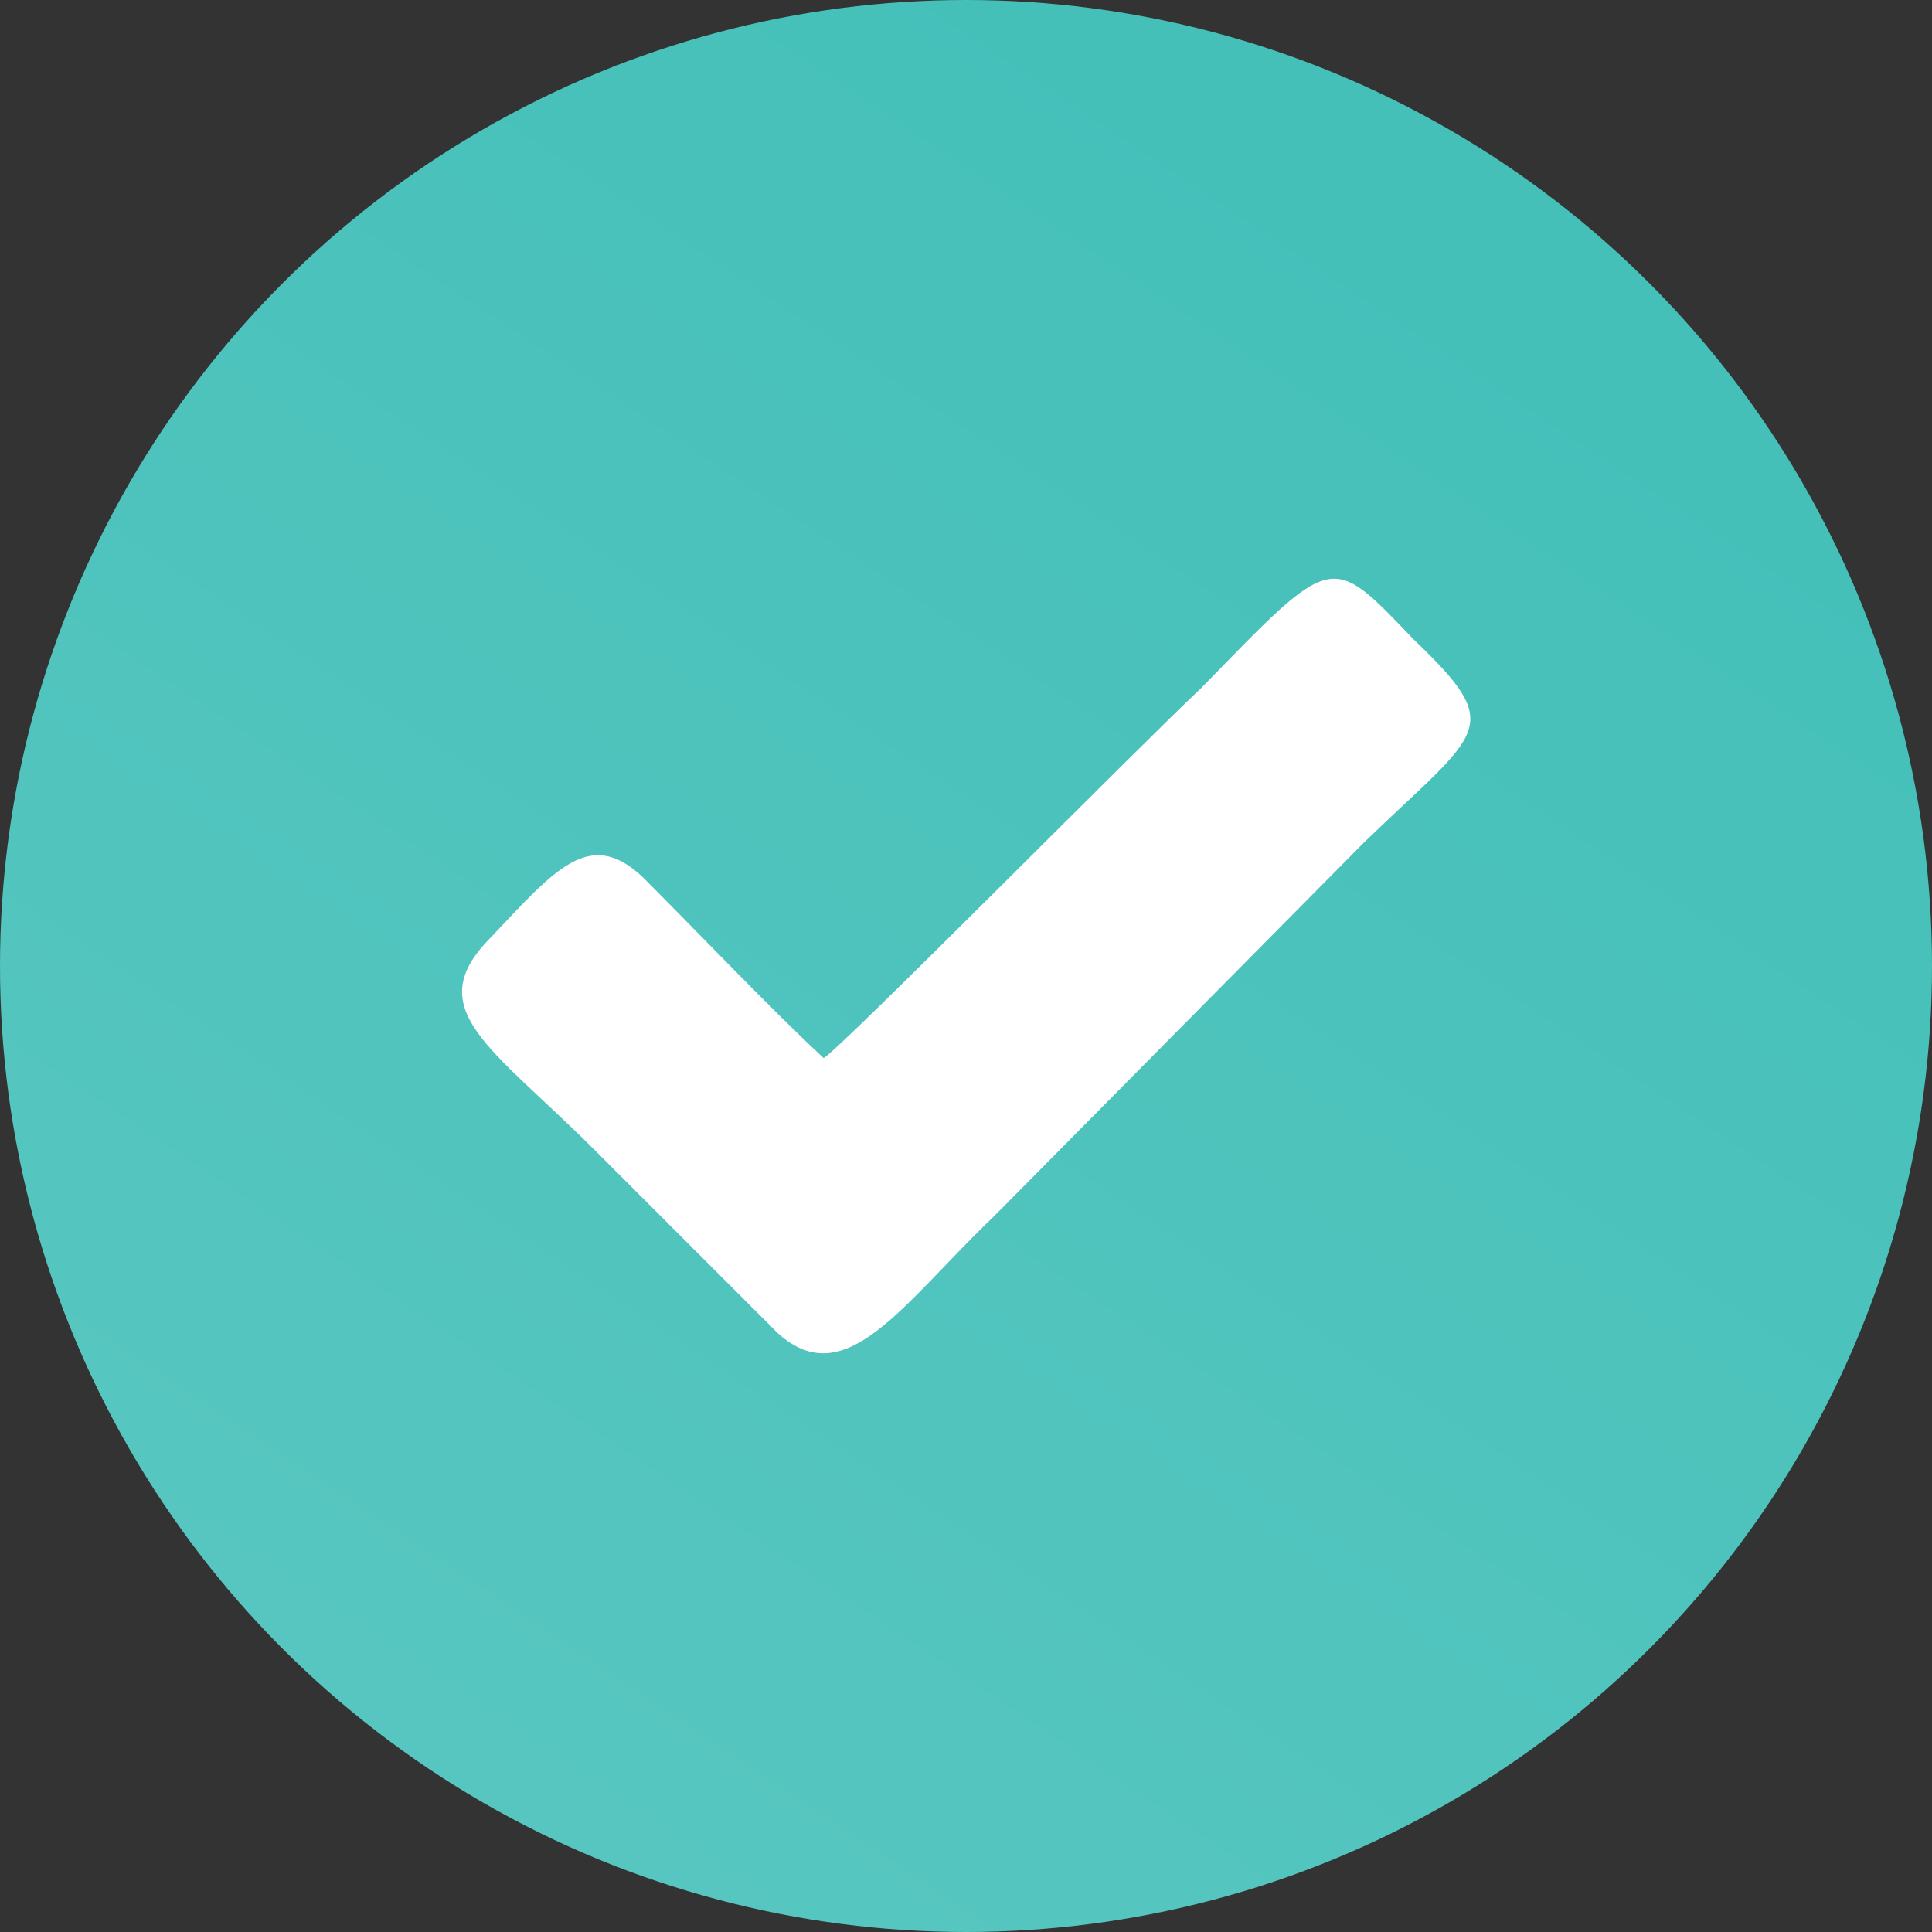 <?xml version="1.0" encoding="UTF-8"?>
<svg id="Layer_1" data-name="Layer 1" xmlns="http://www.w3.org/2000/svg" xmlns:xlink="http://www.w3.org/1999/xlink" viewBox="0 0 67 67">
  <rect x="0" y="0" width="67" height="67" fill="#333333" stroke="none"/>
  <defs>
    <style>
      .cls-1 {
        fill: #fff;
        fill-rule: evenodd;
      }

      .cls-2 {
        fill: url(#linear-gradient);
      }
    </style>
    <linearGradient id="linear-gradient" x1="15.6" y1="60.35" x2="50.93" y2="7.35" gradientUnits="userSpaceOnUse">
      <stop offset="0" stop-color="#57c6c0"/>
      <stop offset="1" stop-color="#44c0b9"/>
    </linearGradient>
  </defs>
  <circle class="cls-2" cx="33.5" cy="33.5" r="33.5"/>
  <path class="cls-1" d="M28.56,36.69c-1.7-1.57-4.45-4.45-6.29-6.29-1.83-1.7-3.01-.26-5.24,2.1-2.49,2.49,0,3.8,3.54,7.33l6.42,6.42c2.36,2.1,4.32-1.05,7.47-4.06l12.84-12.97c4.06-3.93,4.98-3.93,1.7-7.07-2.88-3.01-2.75-3.01-7.33,1.7-2.1,1.96-12.44,12.44-13.1,12.84Z"/>
</svg>